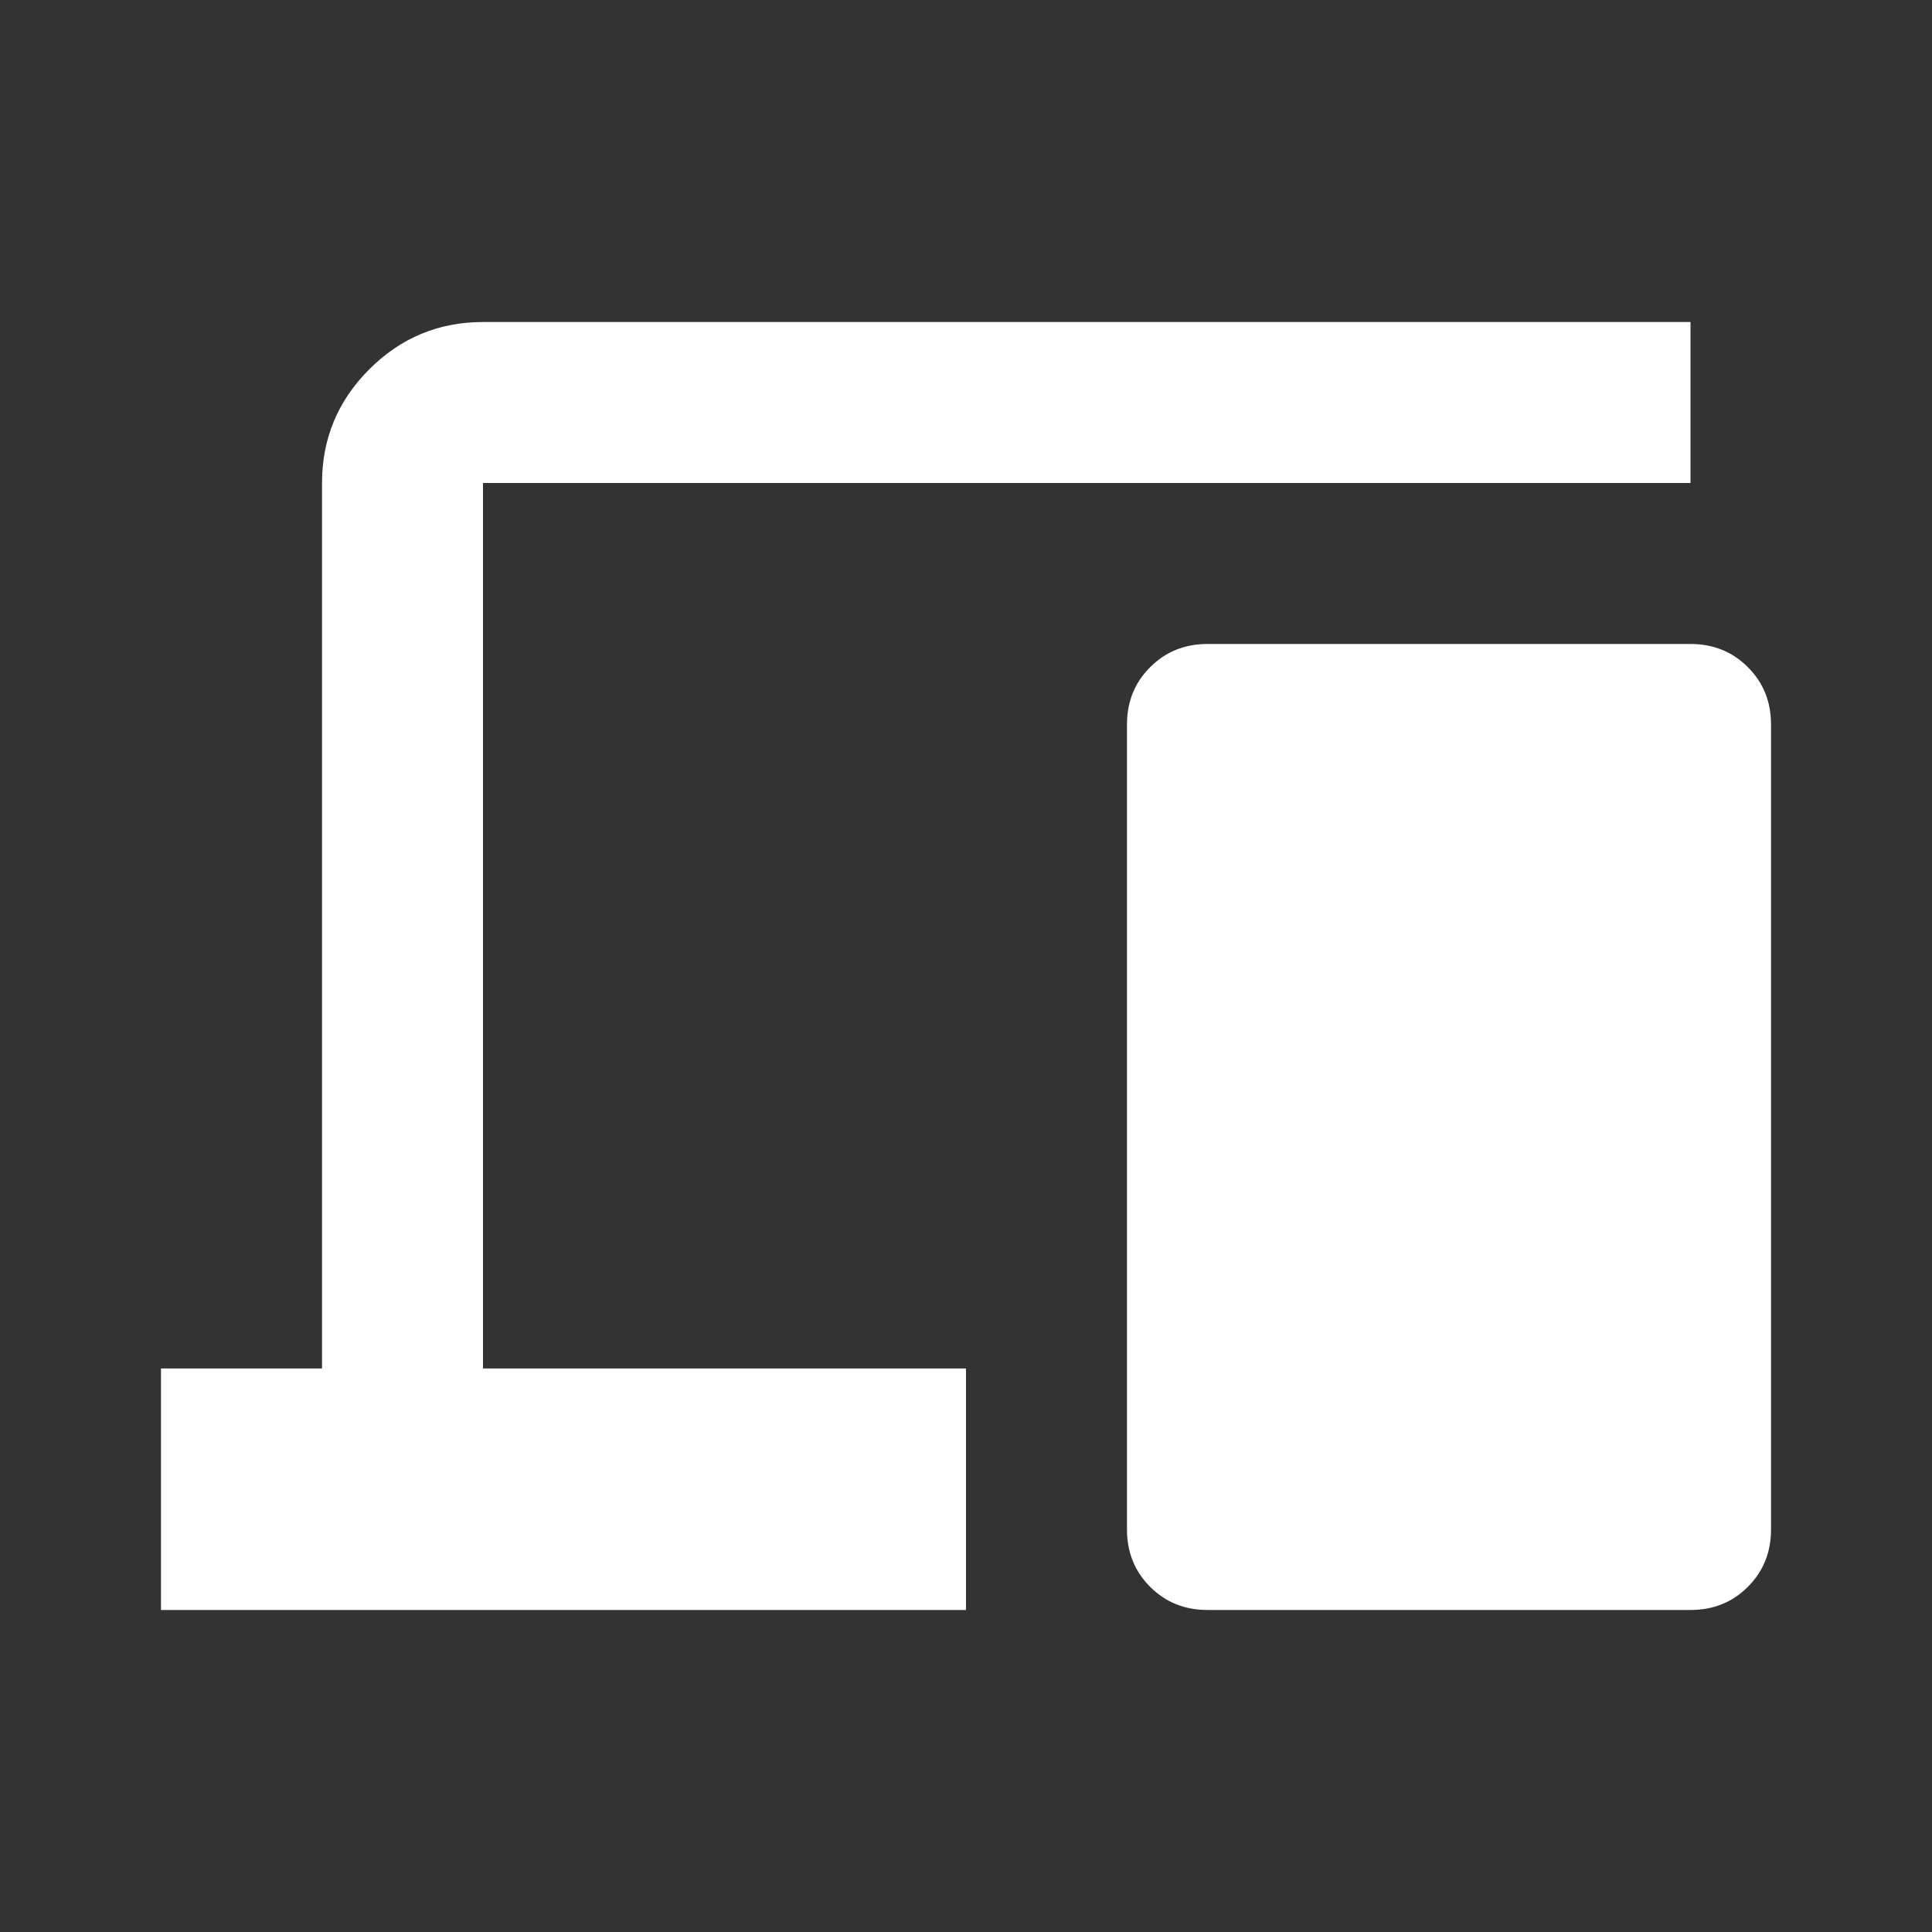 <svg width="28" height="28" viewBox="0 0 28 28" fill="none" xmlns="http://www.w3.org/2000/svg">
<rect x="0" y="0" width="28" height="28" fill="#333333" stroke="none"/>
<mask id="mask0_63_761" style="mask-type:alpha" maskUnits="userSpaceOnUse" x="0" y="0" width="28" height="28">
<rect width="28" height="28" fill="#D9D9D9"/>
</mask>
<g mask="url(#mask0_63_761)">
<path d="M2.333 23.333V19.833H4.667V7C4.667 6.358 4.895 5.809 5.352 5.352C5.809 4.895 6.358 4.667 7 4.667H24.5V7H7V19.833H14V23.333H2.333ZM17.5 23.333C17.169 23.333 16.892 23.221 16.669 22.998C16.445 22.774 16.333 22.497 16.333 22.167V10.5C16.333 10.169 16.445 9.892 16.669 9.669C16.892 9.445 17.169 9.333 17.5 9.333H24.5C24.831 9.333 25.108 9.445 25.331 9.669C25.555 9.892 25.667 10.169 25.667 10.5V22.167C25.667 22.497 25.555 22.774 25.331 22.998C25.108 23.221 24.831 23.333 24.5 23.333H17.5Z" fill="white"/>
</g>
</svg>
